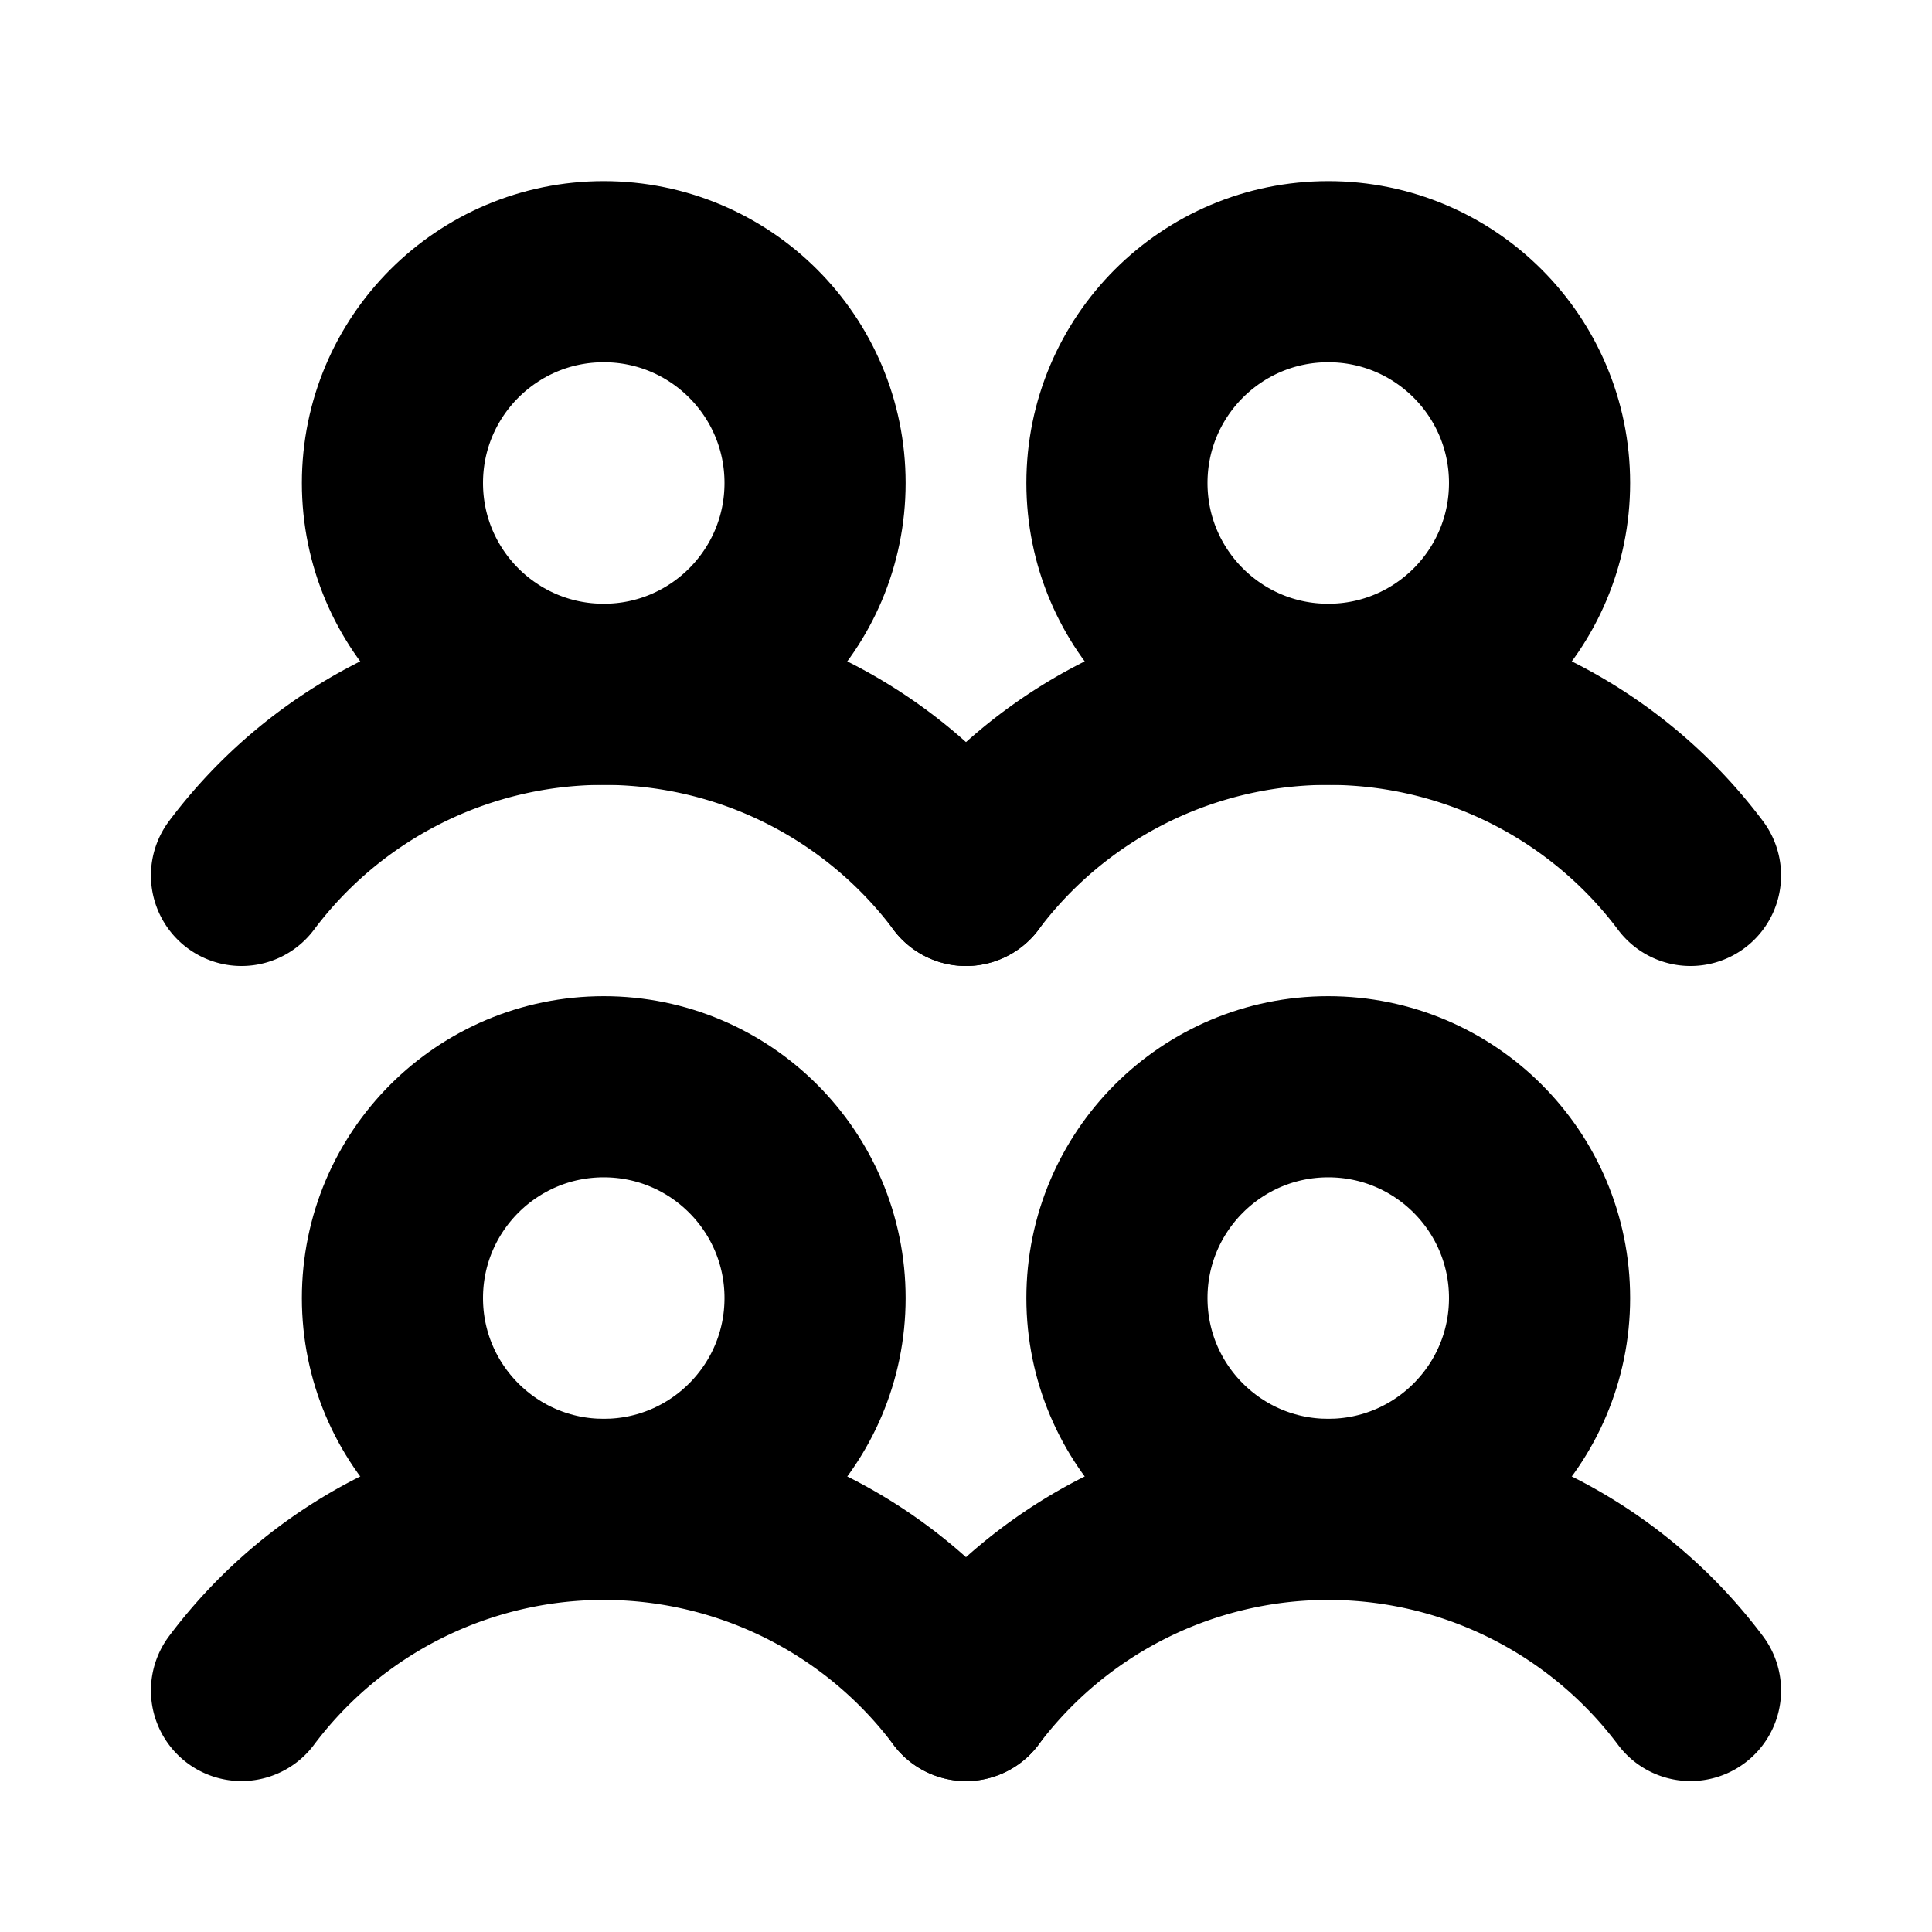 <svg xmlns="http://www.w3.org/2000/svg" viewBox="0 0 256 256"><rect width="256" height="256" fill="none"/><circle cx="80" cy="172" r="28" fill="none" stroke="#000" stroke-linecap="round" stroke-linejoin="round" stroke-width="24"/><path d="M32,224a60,60,0,0,1,96,0" fill="none" stroke="#000" stroke-linecap="round" stroke-linejoin="round" stroke-width="24"/><circle cx="80" cy="64" r="28" fill="none" stroke="#000" stroke-linecap="round" stroke-linejoin="round" stroke-width="24"/><path d="M32,116a60,60,0,0,1,96,0" fill="none" stroke="#000" stroke-linecap="round" stroke-linejoin="round" stroke-width="24"/><circle cx="176" cy="172" r="28" fill="none" stroke="#000" stroke-linecap="round" stroke-linejoin="round" stroke-width="24"/><path d="M128,224a60,60,0,0,1,96,0" fill="none" stroke="#000" stroke-linecap="round" stroke-linejoin="round" stroke-width="24"/><circle cx="176" cy="64" r="28" fill="none" stroke="#000" stroke-linecap="round" stroke-linejoin="round" stroke-width="24"/><path d="M128,116a60,60,0,0,1,96,0" fill="none" stroke="#000" stroke-linecap="round" stroke-linejoin="round" stroke-width="24"/></svg>